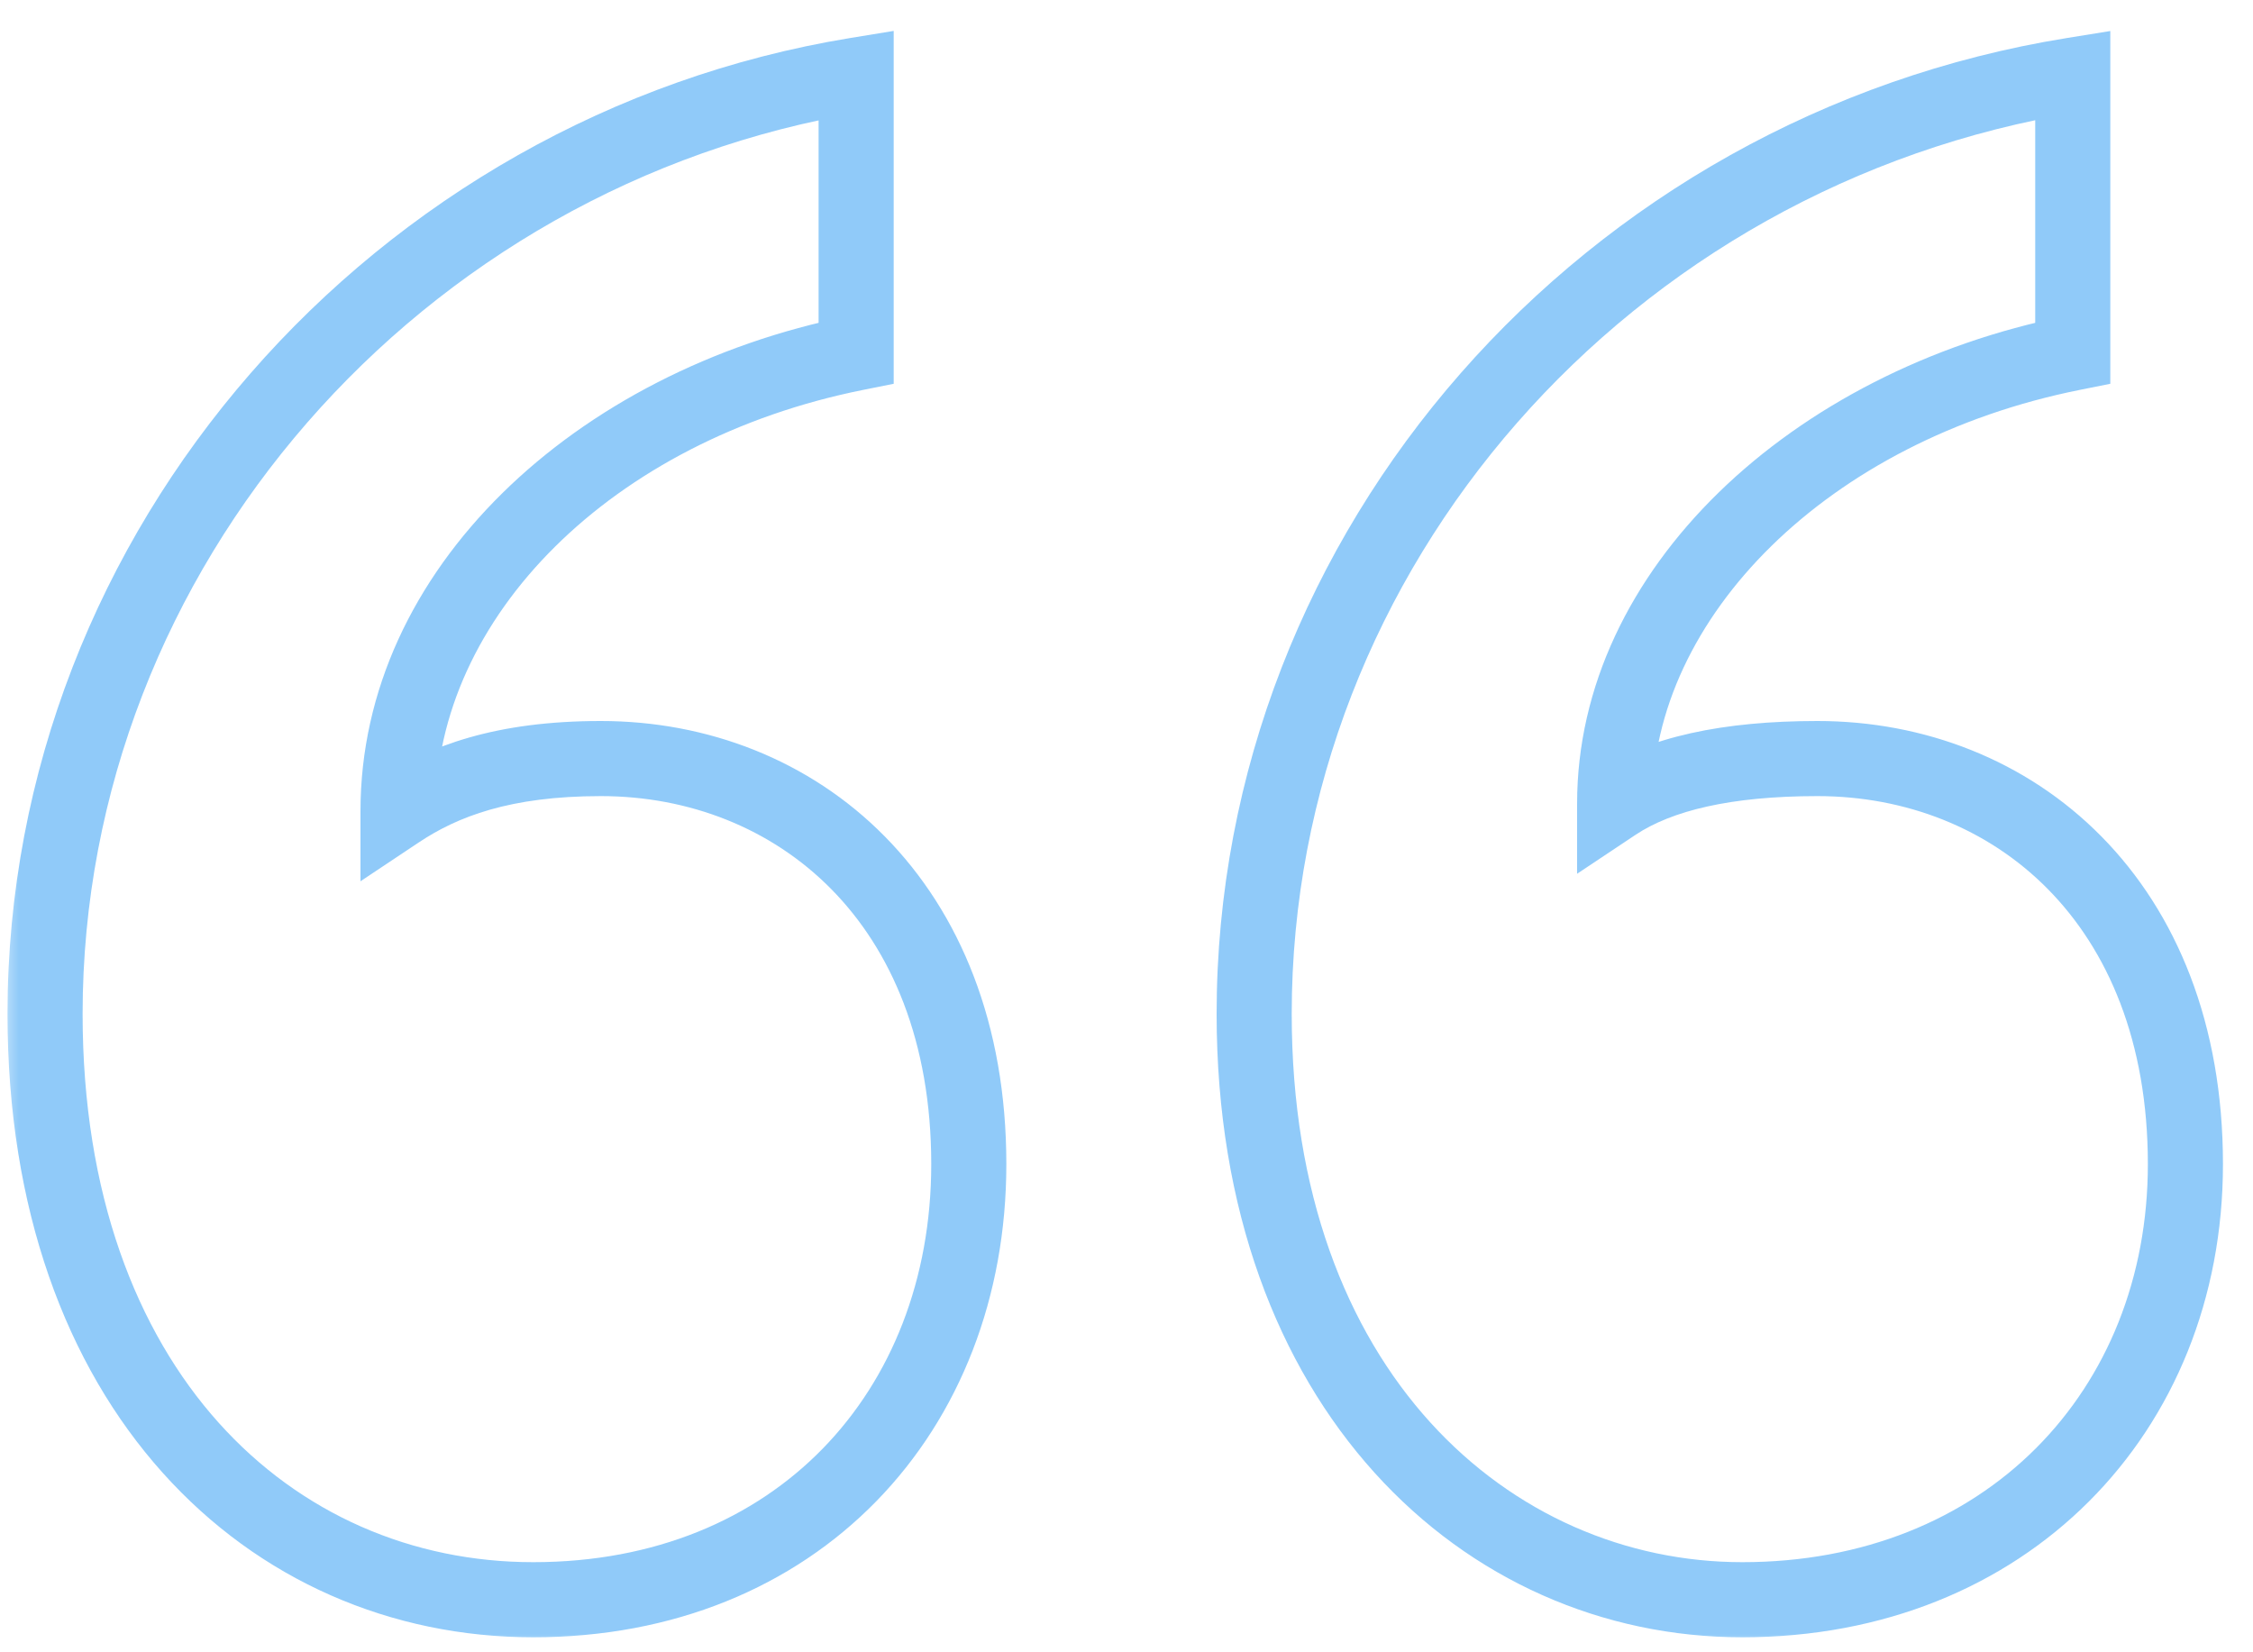 <svg xmlns="http://www.w3.org/2000/svg" width="60" height="44" viewBox="0 0 60 44" fill="none"><g opacity="0.5"><mask id="path-1-outside-1_199_1800" maskUnits="userSpaceOnUse" x="0" y="0" width="60" height="44" fill="black"><rect fill="white" width="60" height="44"></rect><path d="M25.8 31C25.8 37.6 21.2 42.6 14.2 42.6C7.2 42.6 1.2 37 1.2 27C1.2 14.6 10.6 4 22.8 2V9.4C15.8 10.8 10.6 15.8 10.6 21.6C11.8 20.8 13.4 20.2 16 20.2C21.2 20.2 25.8 24 25.8 31ZM58.2 31C58.2 37.6 53.4 42.6 46.4 42.6C39.6 42.6 33.4 37 33.4 27C33.4 14.6 42.8 4 55.2 2V9.4C48.2 10.8 43 15.8 43 21.4C44.2 20.6 46 20.2 48.4 20.2C53.6 20.2 58.2 24 58.2 31Z"></path></mask><path d="M22.8 2H23.8V0.823L22.638 1.013L22.8 2ZM22.8 9.4L22.996 10.381L23.8 10.22V9.4H22.8ZM10.6 21.6H9.6V23.468L11.155 22.432L10.6 21.6ZM55.2 2H56.2V0.826L55.041 1.013L55.2 2ZM55.2 9.4L55.396 10.381L56.2 10.22V9.4H55.2ZM43 21.4H42V23.268L43.555 22.232L43 21.4ZM25.8 31H24.8C24.8 34.065 23.735 36.706 21.909 38.577C20.087 40.444 17.452 41.6 14.2 41.6V42.6V43.6C17.948 43.6 21.113 42.256 23.341 39.973C25.565 37.694 26.8 34.535 26.8 31H25.8ZM14.2 42.6V41.6C10.977 41.6 8 40.315 5.82 37.883C3.637 35.447 2.2 31.799 2.2 27H1.2H0.2C0.2 32.201 1.763 36.353 4.33 39.217C6.9 42.085 10.423 43.6 14.2 43.6V42.6ZM1.2 27H2.2C2.2 15.111 11.224 4.911 22.962 2.987L22.8 2L22.638 1.013C9.976 3.089 0.2 14.089 0.2 27H1.2ZM22.8 2H21.8V9.4H22.8H23.8V2H22.8ZM22.8 9.4L22.604 8.419C15.324 9.875 9.6 15.155 9.6 21.6H10.6H11.6C11.6 16.445 16.276 11.725 22.996 10.381L22.8 9.4ZM10.6 21.6L11.155 22.432C12.173 21.753 13.575 21.2 16 21.2V20.2V19.2C13.225 19.2 11.427 19.847 10.045 20.768L10.6 21.6ZM16 20.2V21.2C18.355 21.2 20.541 22.058 22.138 23.677C23.73 25.291 24.8 27.727 24.8 31H25.8H26.8C26.8 27.273 25.57 24.309 23.562 22.273C21.559 20.242 18.845 19.2 16 19.2V20.2ZM58.2 31H57.2C57.2 37.048 52.848 41.6 46.4 41.6V42.6V43.6C53.952 43.6 59.2 38.152 59.2 31H58.2ZM46.4 42.6V41.6C40.243 41.6 34.4 36.543 34.4 27H33.4H32.4C32.4 37.457 38.957 43.6 46.4 43.6V42.6ZM33.4 27H34.4C34.4 15.115 43.419 4.913 55.359 2.987L55.2 2L55.041 1.013C42.181 3.087 32.4 14.085 32.4 27H33.4ZM55.2 2H54.2V9.4H55.2H56.2V2H55.2ZM55.2 9.4L55.004 8.419C47.735 9.873 42 15.146 42 21.4H43H44C44 16.454 48.665 11.727 55.396 10.381L55.2 9.4ZM43 21.4L43.555 22.232C44.514 21.593 46.08 21.2 48.4 21.2V20.2V19.2C45.92 19.2 43.886 19.608 42.445 20.568L43 21.4ZM48.4 20.2V21.2C50.755 21.2 52.941 22.058 54.538 23.677C56.13 25.291 57.2 27.727 57.2 31H58.2H59.2C59.2 27.273 57.97 24.309 55.962 22.273C53.959 20.242 51.245 19.2 48.4 19.2V20.2Z" fill="#2196F3" mask="url(#path-1-outside-1_199_1800)"></path></g></svg>